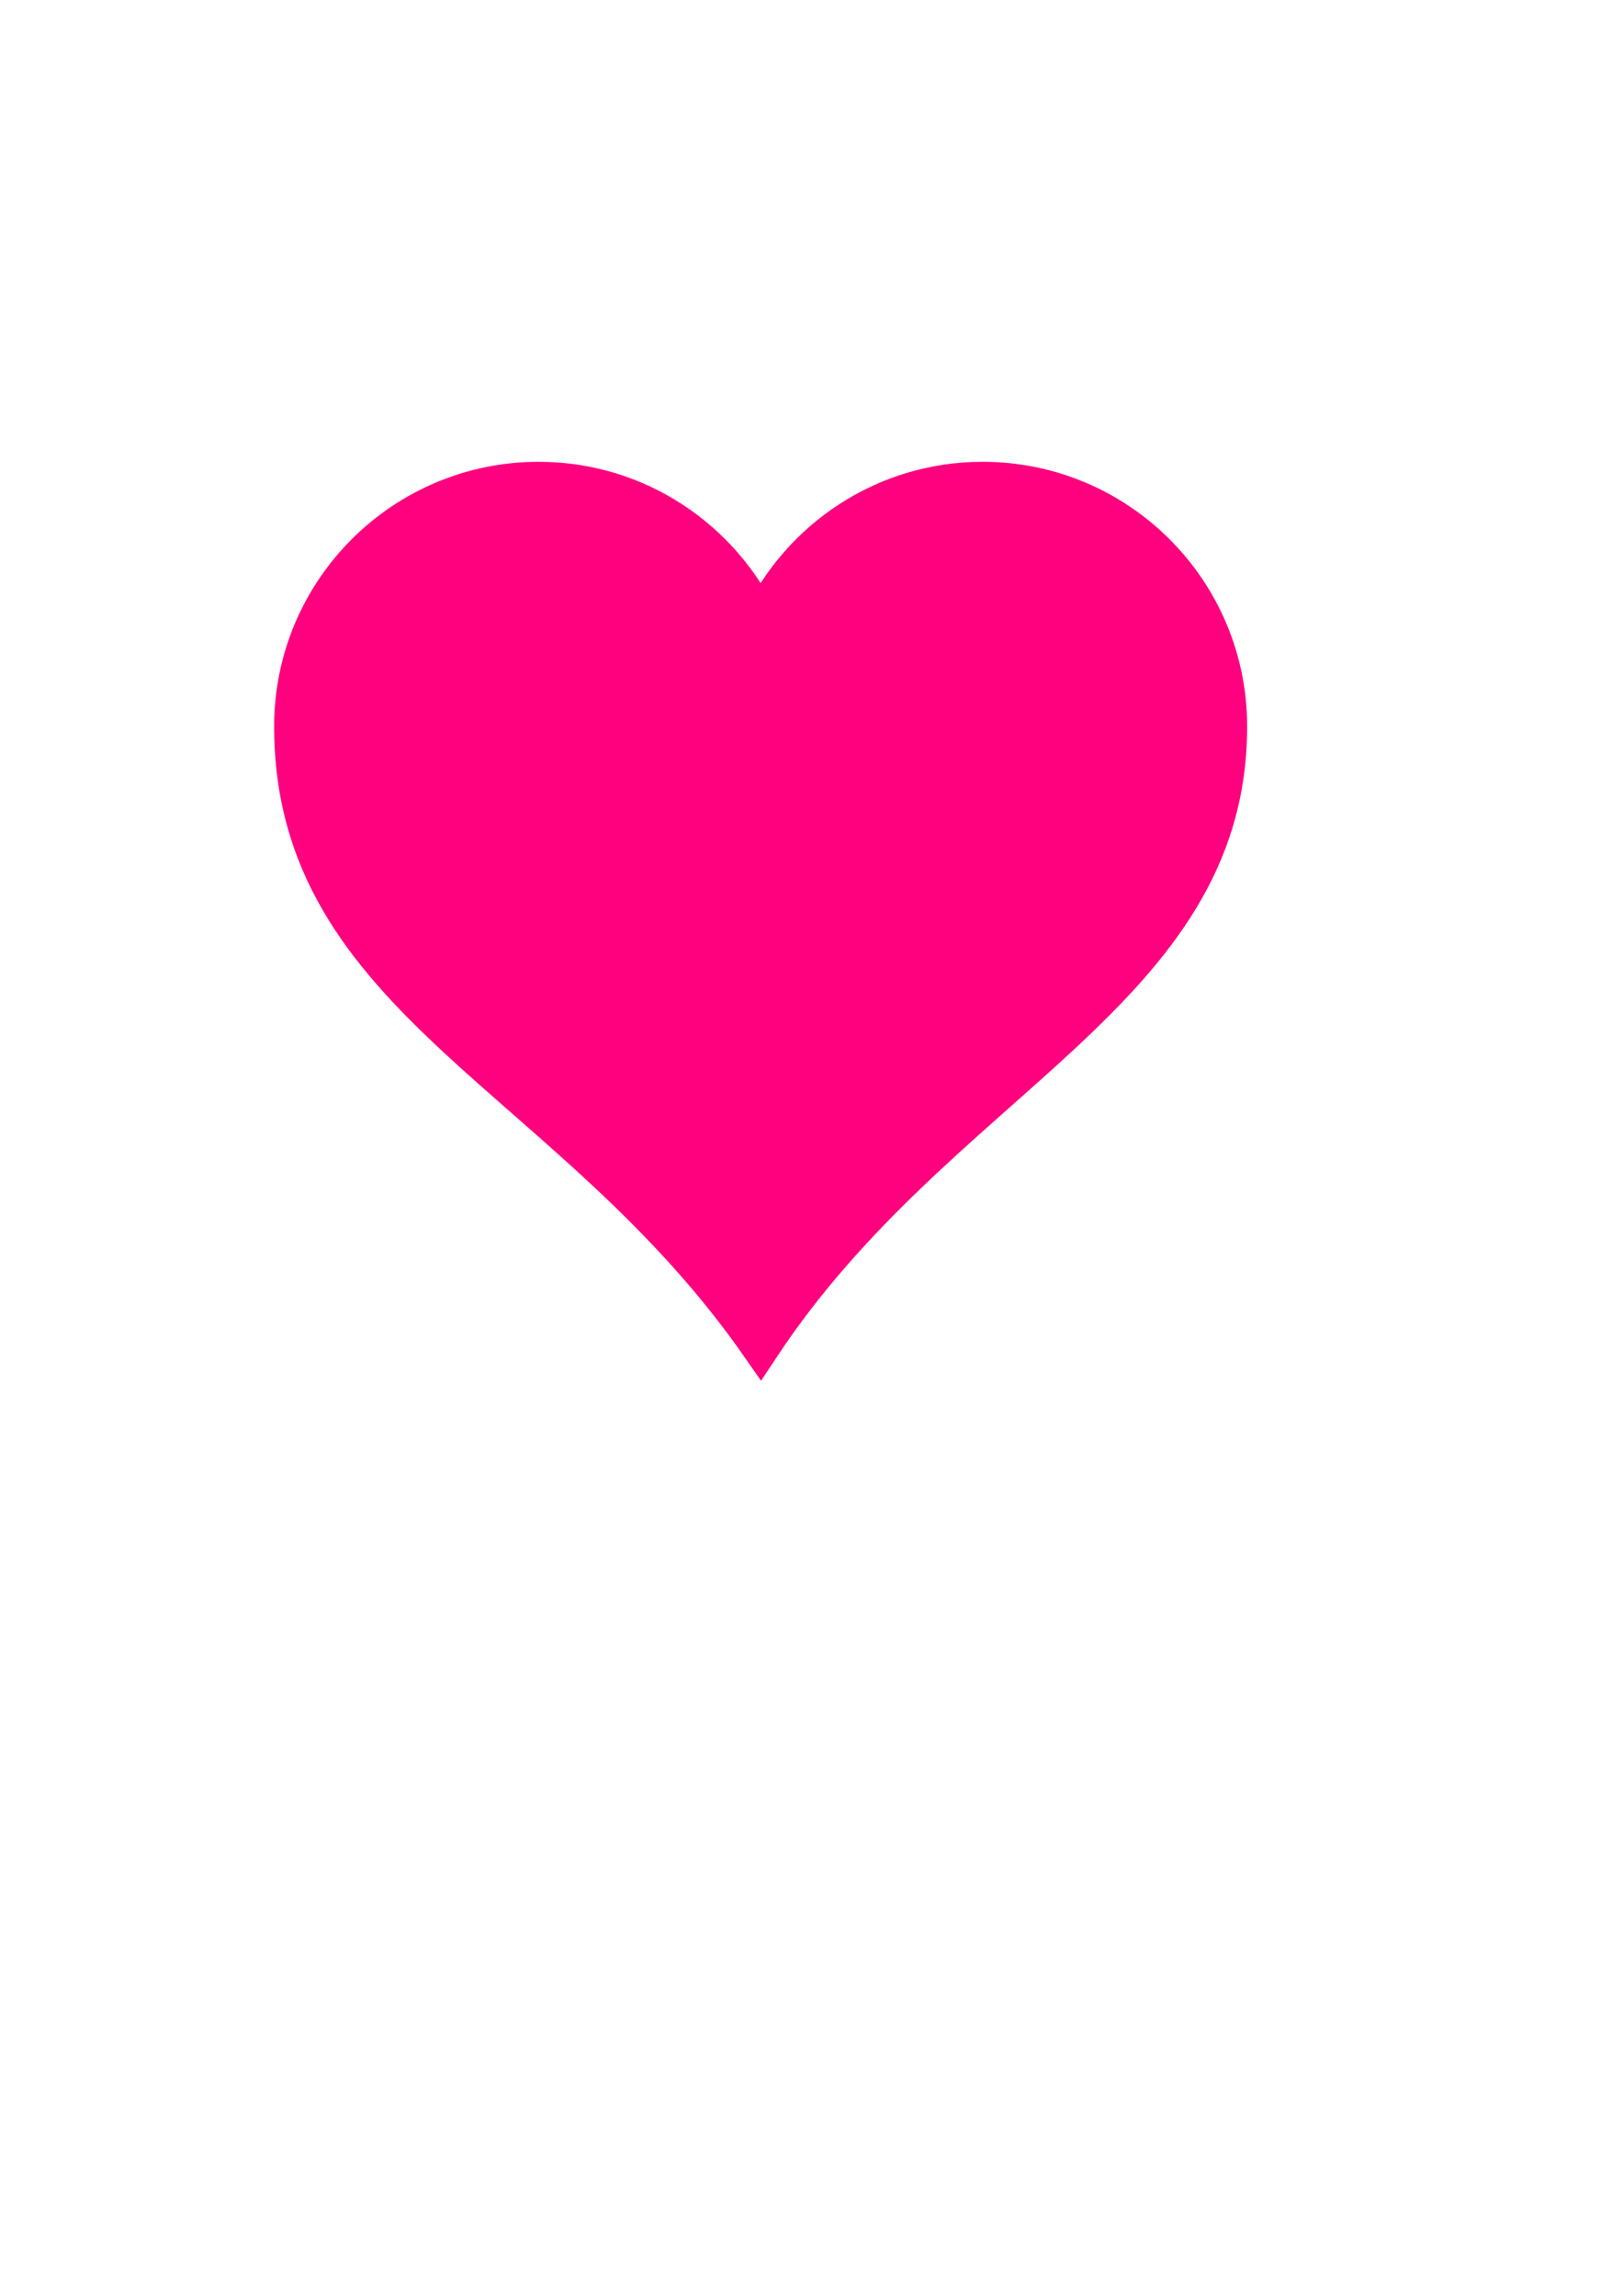 <?xml version="1.0"?><svg width="793.701" height="1122.52" xmlns="http://www.w3.org/2000/svg">
 <title>Heart</title>

 <g>
  <title>Layer 1</title>
  <g id="layer1">
   <path fill="#ff007f" stroke="#ff007f" stroke-width="18.7" stroke-miterlimit="4" id="path7" d="m263.416,235.146c-66.24,0 -120,53.76 -120,120c0,134.756 135.933,170.087 228.562,303.308c87.574,-132.403 228.562,-172.855 228.562,-303.308c0,-66.24 -53.76,-120 -120,-120c-48.048,0 -89.402,28.37 -108.562,69.188c-19.161,-40.817 -60.514,-69.188 -108.562,-69.188z"/>
  </g>
 </g>
</svg>